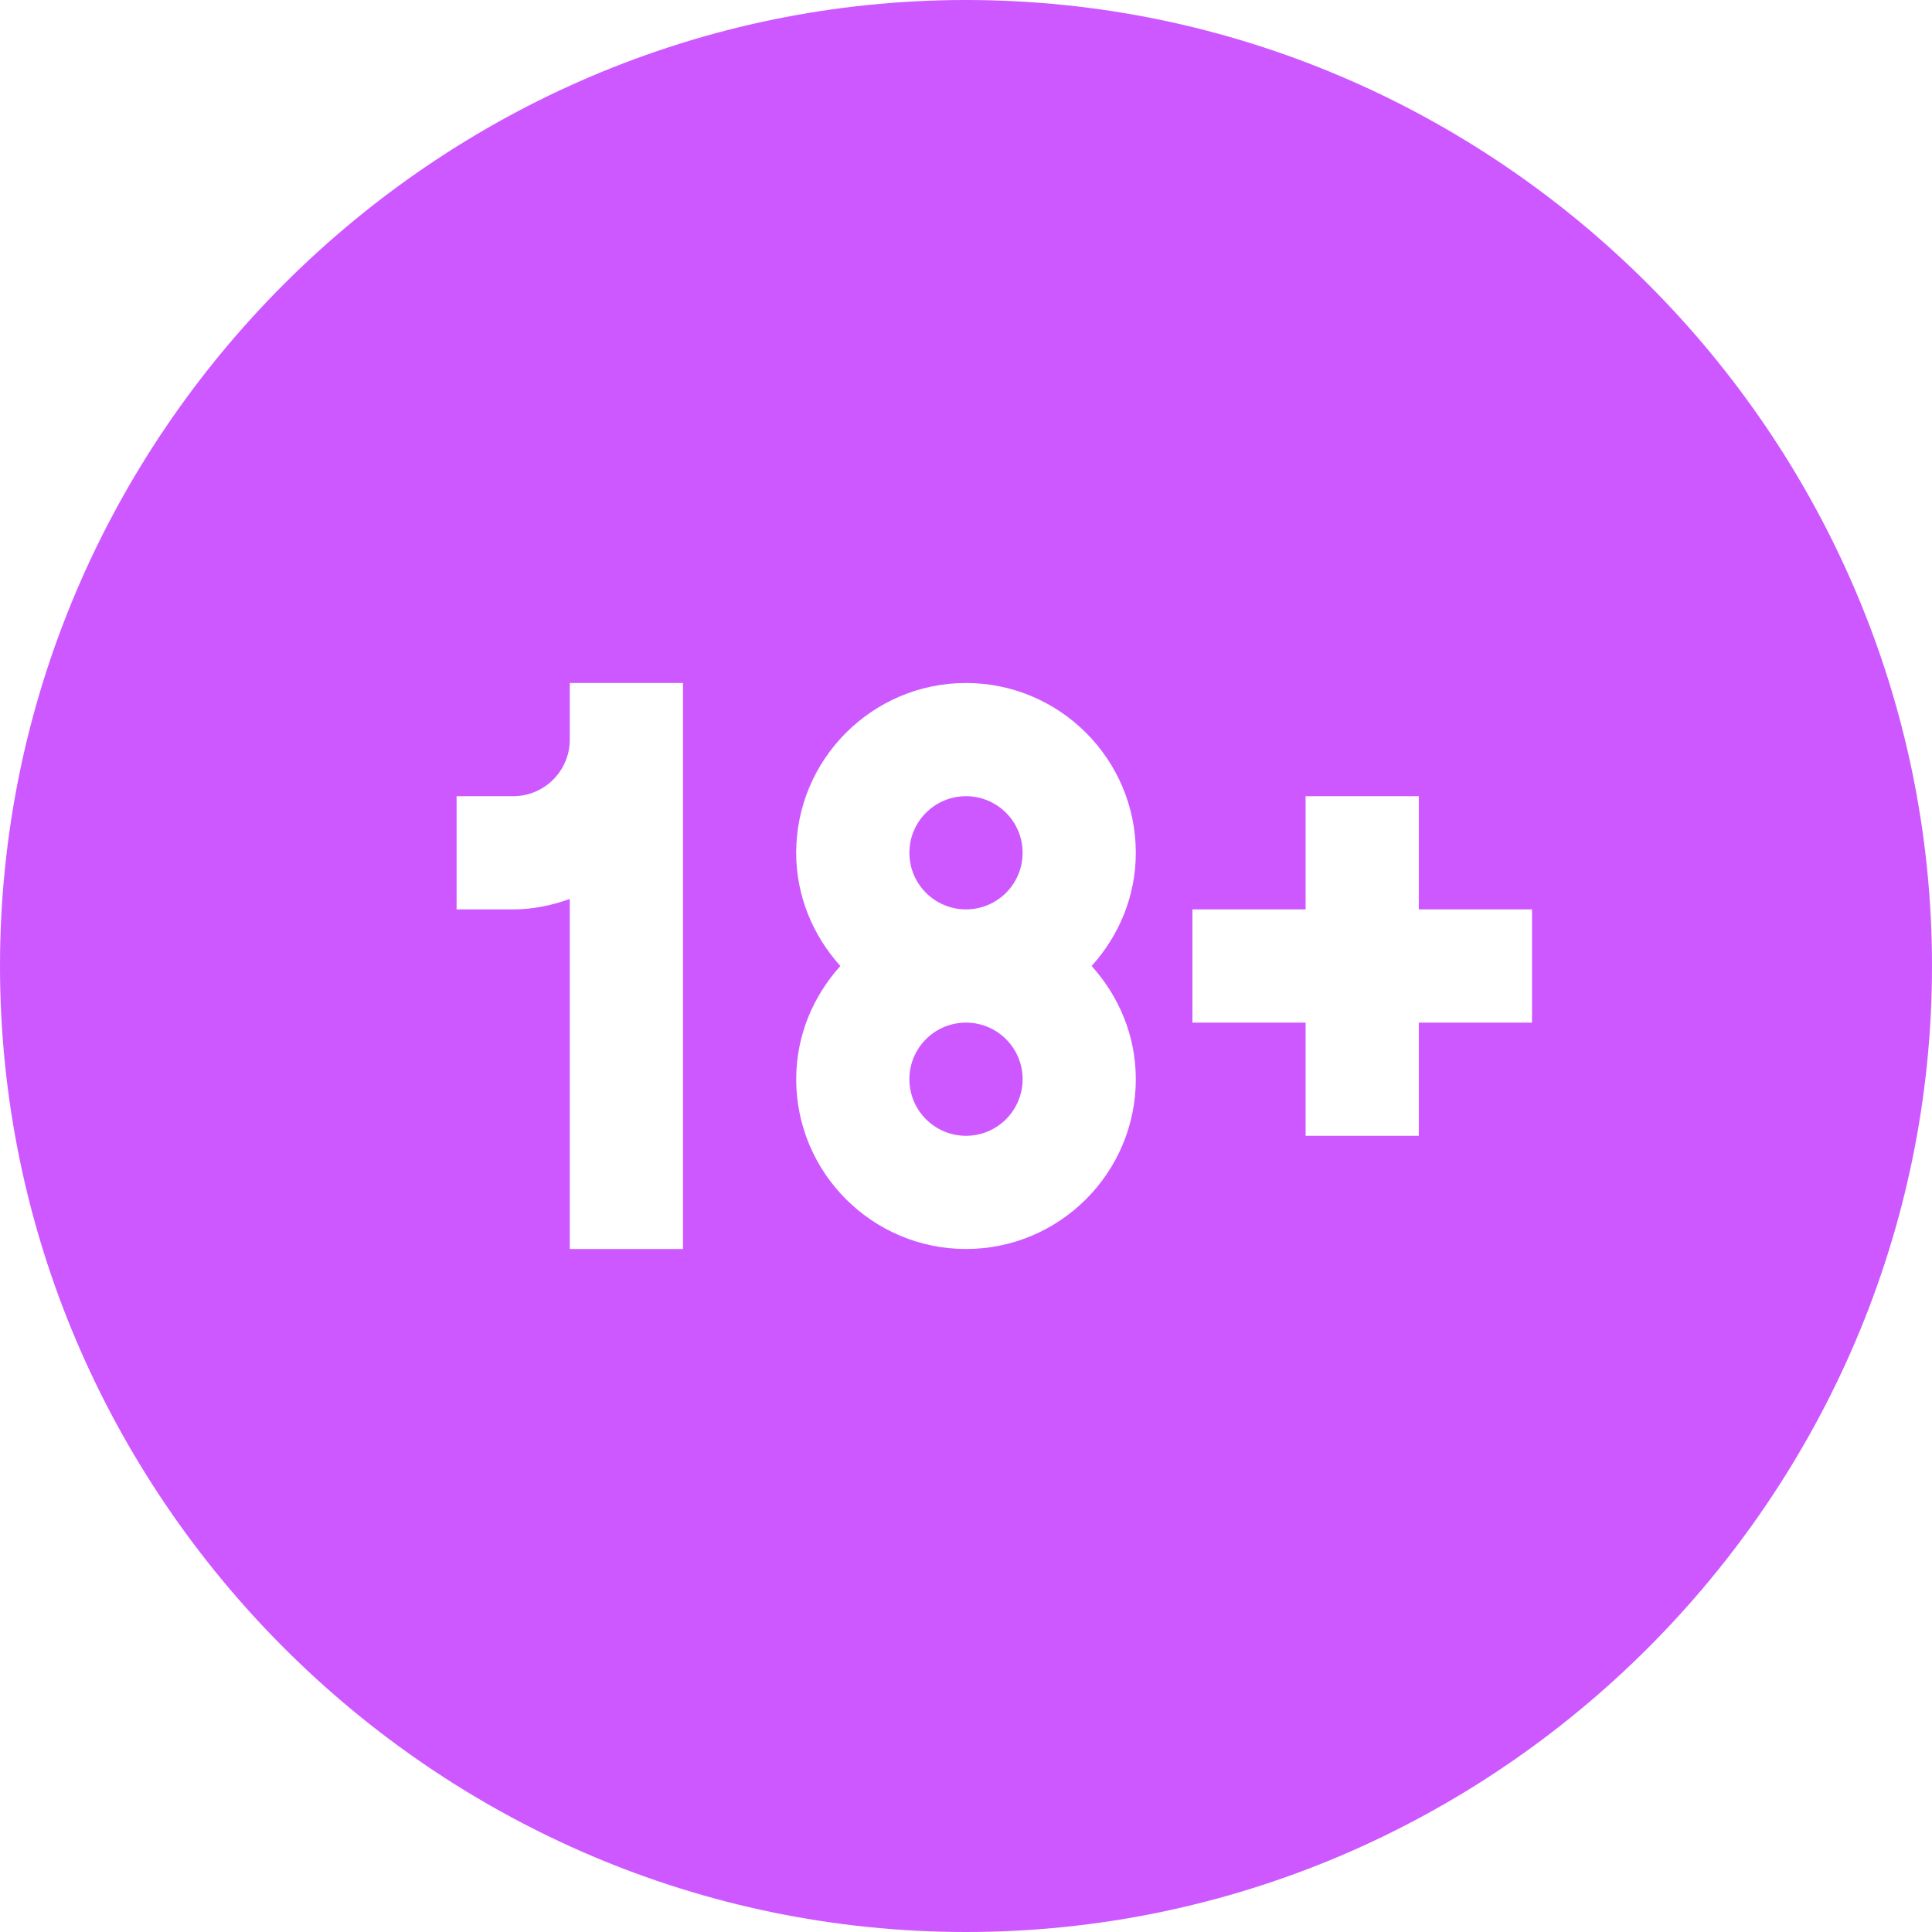 <svg width="100" height="100" viewBox="0 0 100 100" fill="none" xmlns="http://www.w3.org/2000/svg">
<path d="M50 47.07C51.618 47.07 52.93 45.759 52.93 44.141C52.93 42.523 51.618 41.211 50 41.211C48.382 41.211 47.07 42.523 47.07 44.141C47.07 45.759 48.382 47.07 50 47.07Z" fill="#CD58FF"/>
<path d="M50 58.789C51.618 58.789 52.93 57.477 52.93 55.859C52.93 54.241 51.618 52.93 50 52.93C48.382 52.93 47.07 54.241 47.07 55.859C47.07 57.477 48.382 58.789 50 58.789Z" fill="#CD58FF"/>
<path d="M50 0C22.537 0 0 22.537 0 50C0 77.463 22.537 100 50 100C77.463 100 100 77.463 100 50C100 22.537 77.463 0 50 0ZM35.352 38.281V64.648H29.492V46.531C28.571 46.859 27.595 47.07 26.562 47.07H23.633V41.211H26.562C28.179 41.211 29.492 39.898 29.492 38.281V35.352H35.352V38.281ZM58.789 55.859C58.789 60.706 54.846 64.648 50 64.648C45.154 64.648 41.211 60.706 41.211 55.859C41.211 53.6 42.091 51.559 43.497 50C42.091 48.441 41.211 46.4 41.211 44.141C41.211 39.294 45.154 35.352 50 35.352C54.846 35.352 58.789 39.294 58.789 44.141C58.789 46.4 57.909 48.441 56.503 50C57.909 51.559 58.789 53.6 58.789 55.859ZM79.297 52.93H73.438V58.789H67.578V52.93H61.719V47.07H67.578V41.211H73.438V47.07H79.297V52.93Z" fill="#CD58FF"/>
</svg>
